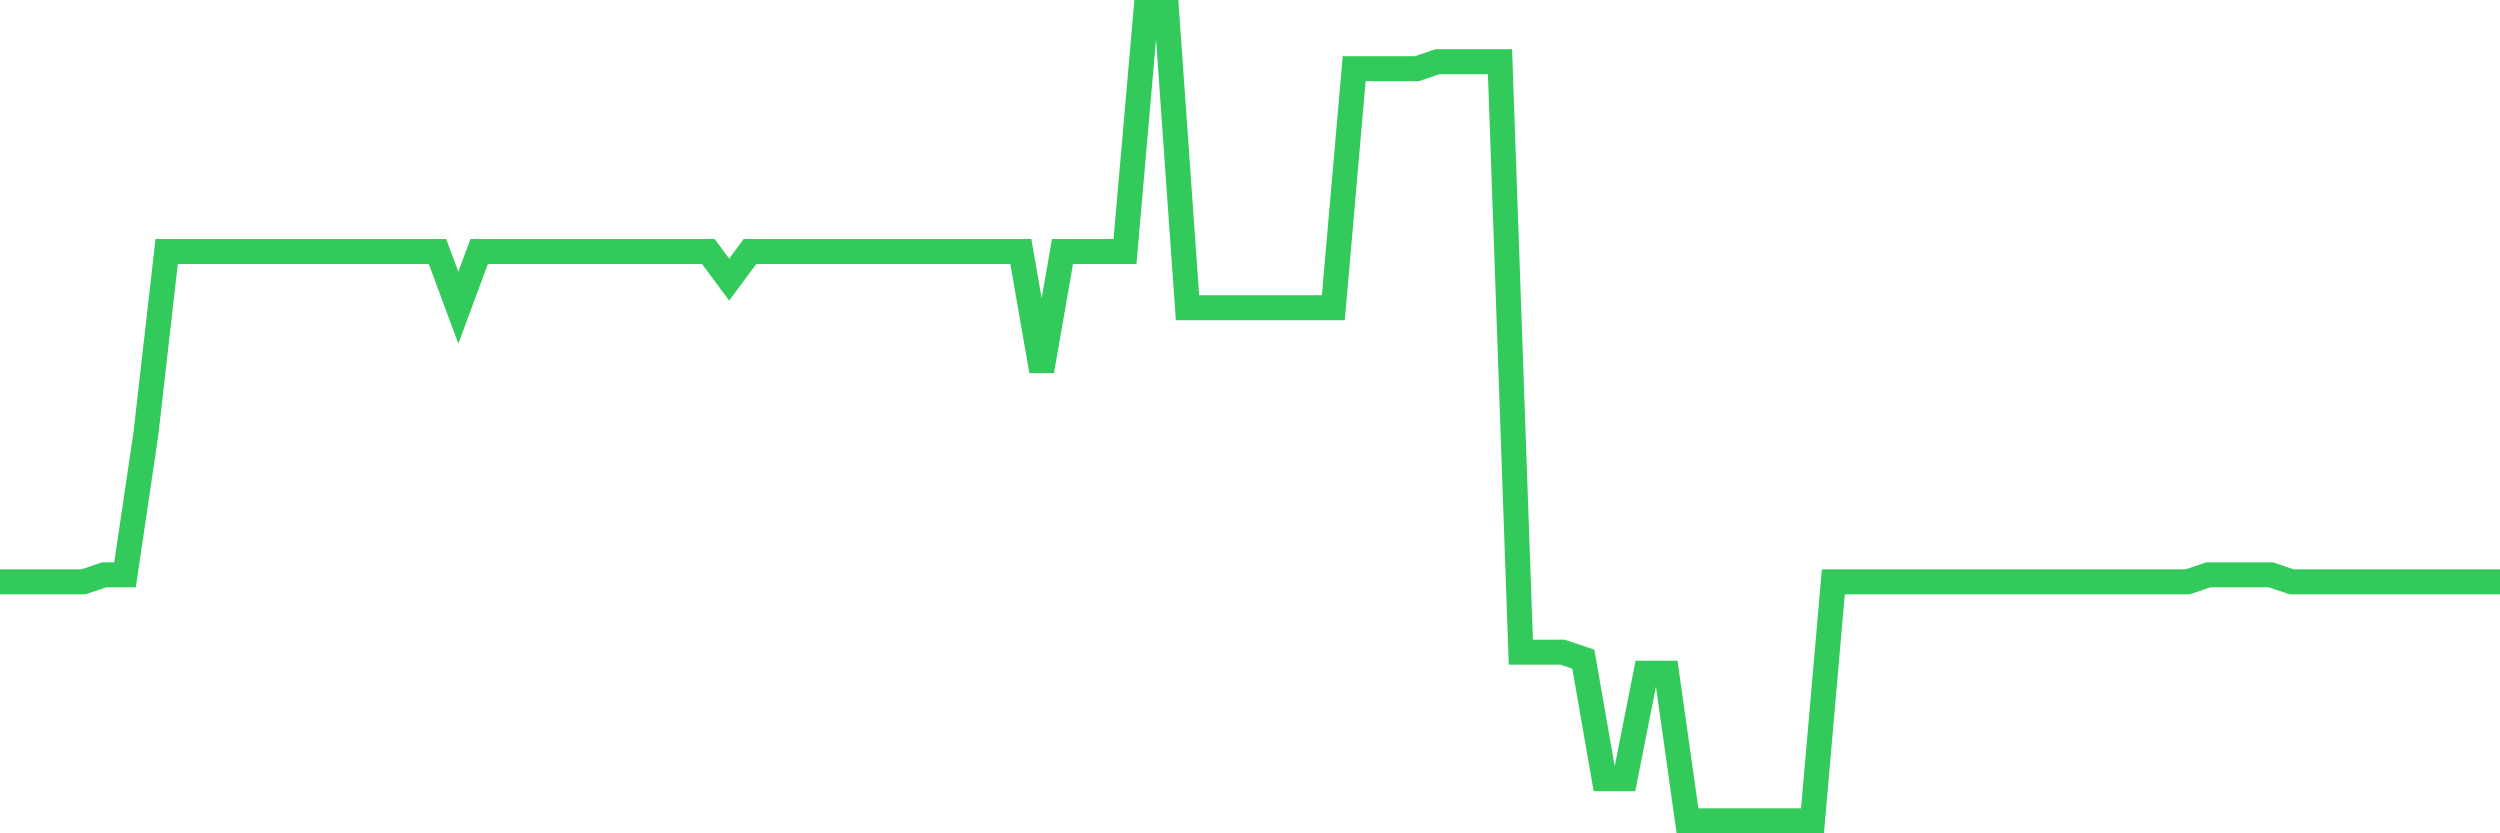 <svg
  xmlns="http://www.w3.org/2000/svg"
  xmlns:xlink="http://www.w3.org/1999/xlink"
  width="120"
  height="40"
  viewBox="0 0 120 40"
  preserveAspectRatio="none"
>
  <polyline
    points="0,27.929 1,27.929 2,27.929 3,27.929 4,27.929 5,27.591 6,27.591 7,20.843 8,12.071 9,12.071 10,12.071 11,12.071 12,12.071 13,12.071 14,12.071 15,12.071 16,12.071 17,12.071 18,12.071 19,12.071 20,12.071 21,12.071 22,14.77 23,12.071 24,12.071 25,12.071 26,12.071 27,12.071 28,12.071 29,12.071 30,12.071 31,12.071 32,12.071 33,12.071 34,12.071 35,13.421 36,12.071 37,12.071 38,12.071 39,12.071 40,12.071 41,12.071 42,12.071 43,12.071 44,12.071 45,12.071 46,12.071 47,12.071 48,12.071 49,12.071 50,17.807 51,12.071 52,12.071 53,12.071 54,12.071 55,0.6 56,0.6 57,14.77 58,14.77 59,14.77 60,14.77 61,14.77 62,14.77 63,14.77 64,14.77 65,3.299 66,3.299 67,3.299 68,3.299 69,2.962 70,2.962 71,2.962 72,2.962 73,31.303 74,31.303 75,31.303 76,31.64 77,37.376 78,37.376 79,32.315 80,32.315 81,39.4 82,39.4 83,39.4 84,39.4 85,39.4 86,39.4 87,39.4 88,27.929 89,27.929 90,27.929 91,27.929 92,27.929 93,27.929 94,27.929 95,27.929 96,27.929 97,27.929 98,27.929 99,27.929 100,27.929 101,27.929 102,27.929 103,27.929 104,27.929 105,27.929 106,27.591 107,27.591 108,27.591 109,27.591 110,27.929 111,27.929 112,27.929 113,27.929 114,27.929 115,27.929 116,27.929 117,27.929 118,27.929 119,27.929 120,27.929"
    fill="none"
    stroke="#32ca5b"
    stroke-width="1.2"
  >
  </polyline>
</svg>